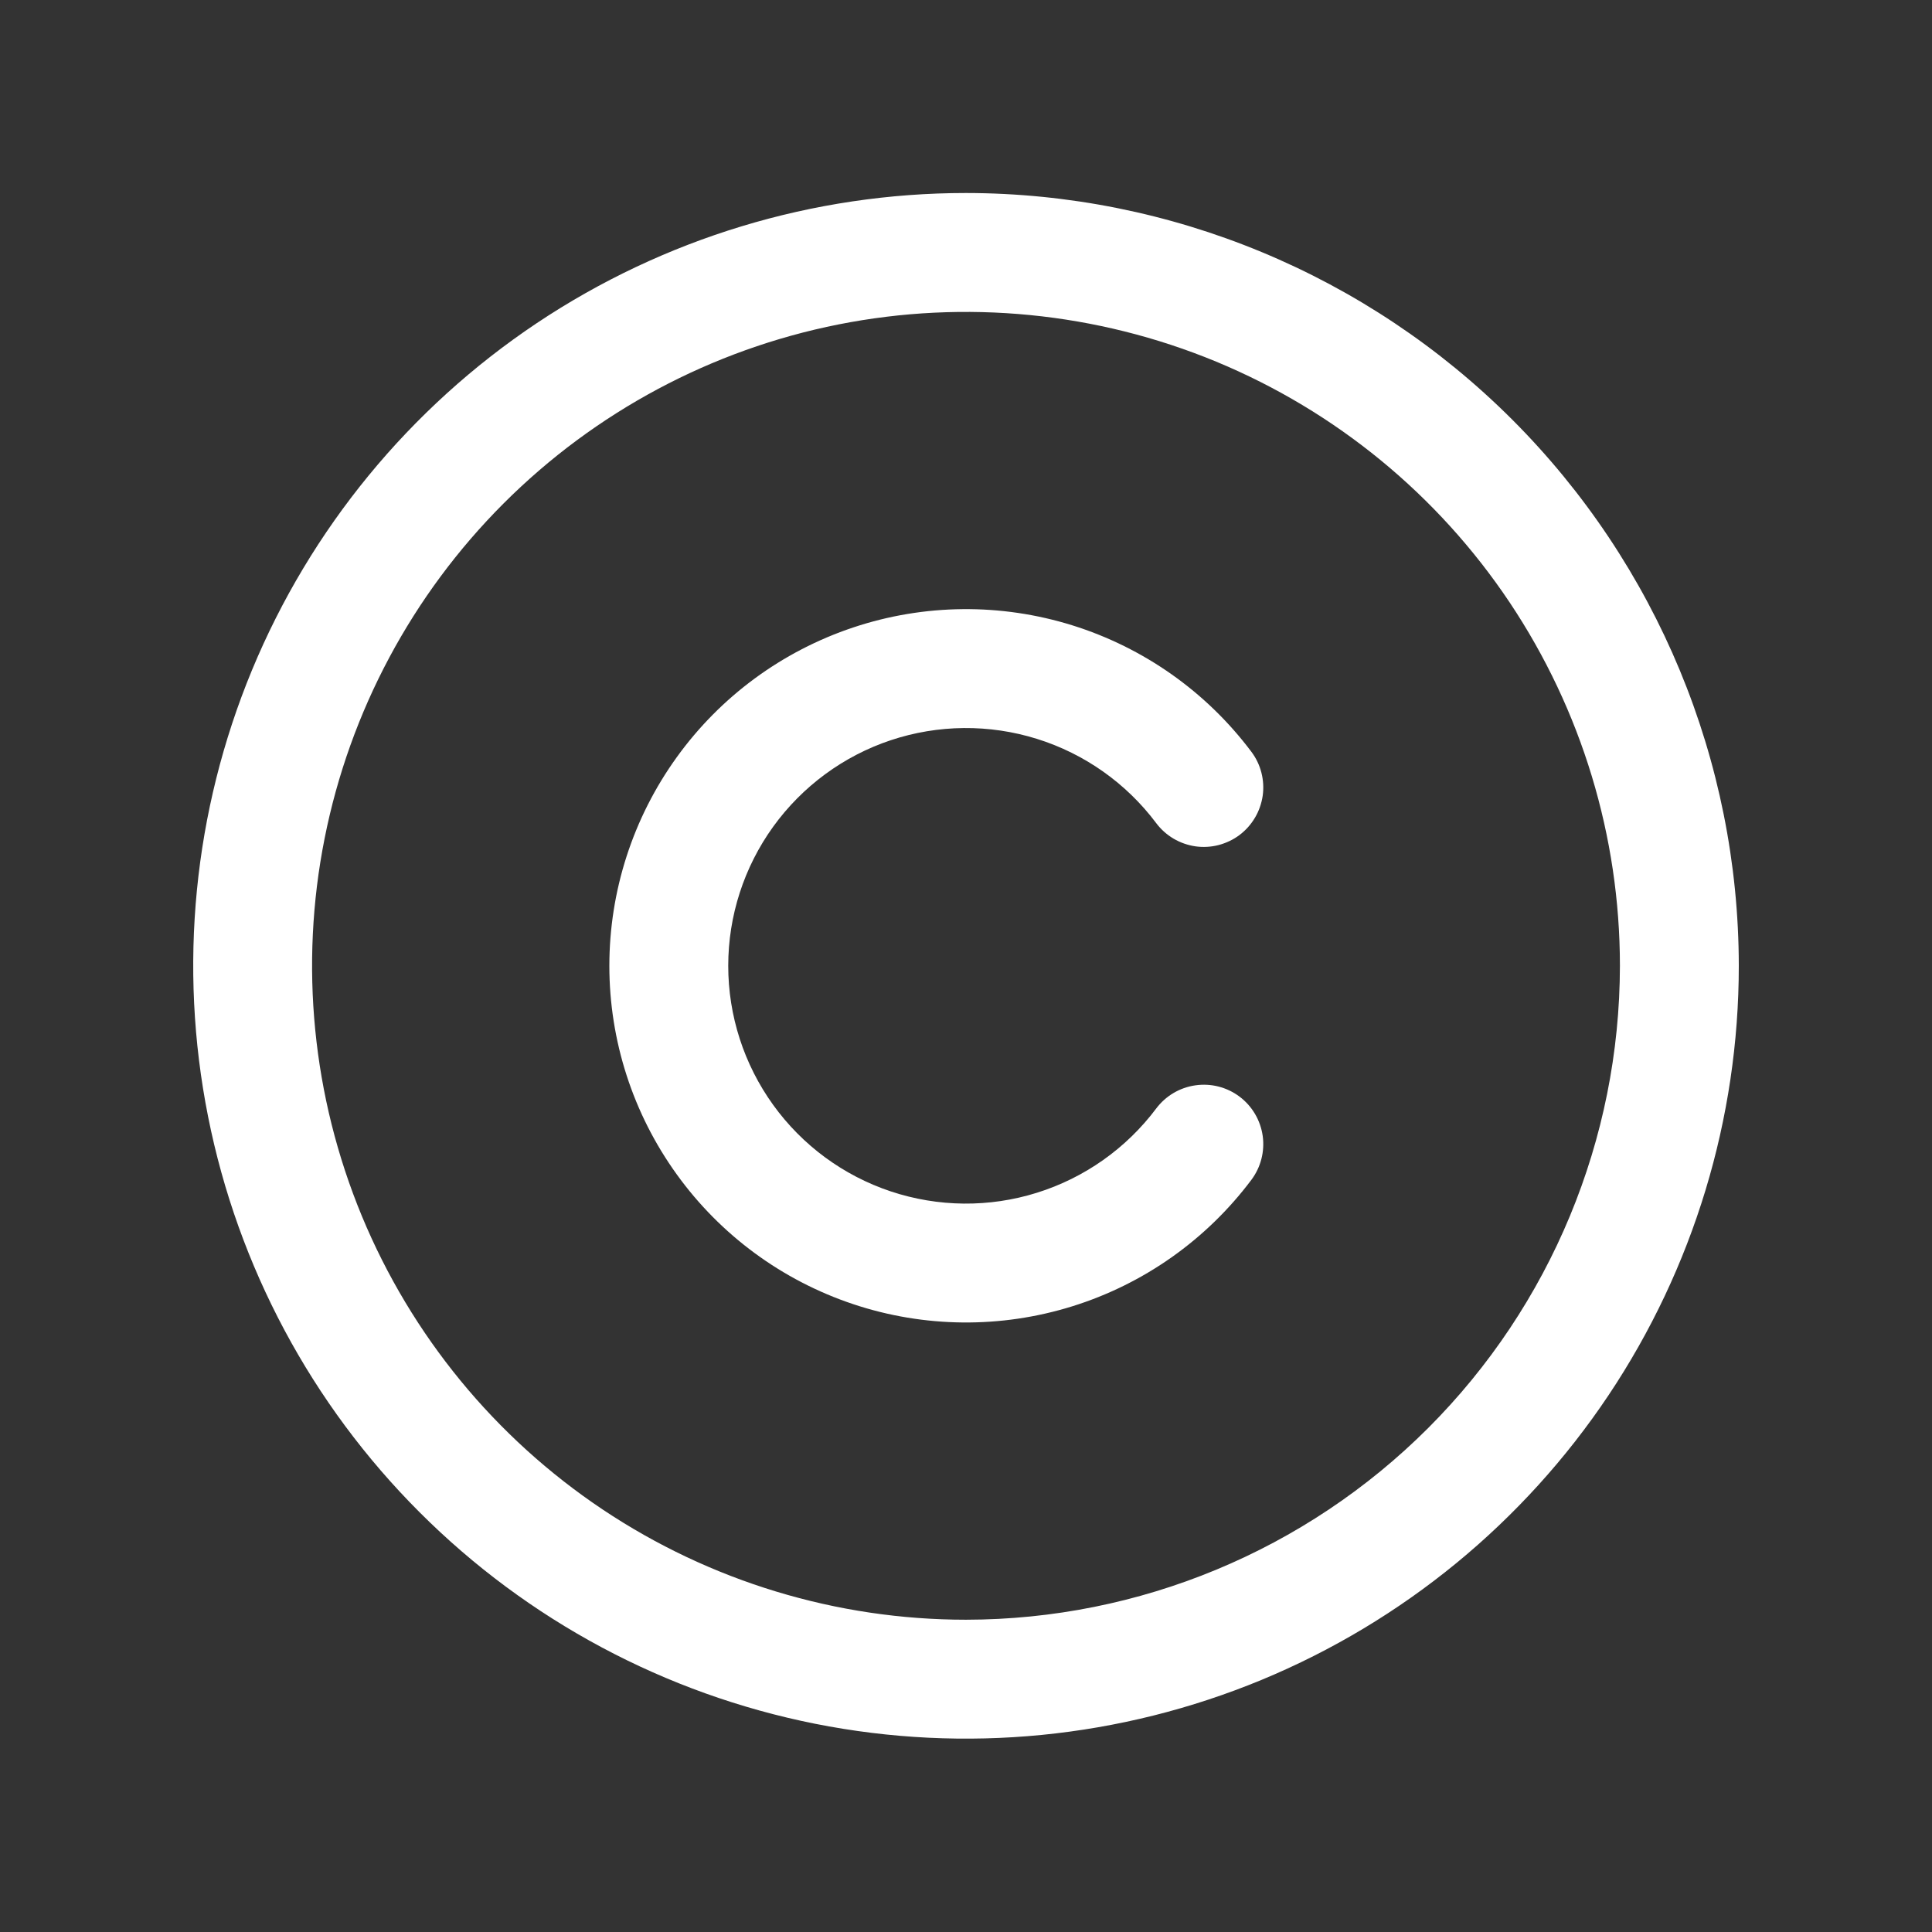 <?xml version="1.0" encoding="UTF-8"?>
<svg xmlns="http://www.w3.org/2000/svg" width="30" height="30" viewBox="0 0 30 30" fill="none">
  <rect x="0" y="0" width="30" height="30" fill="#333333" stroke="none"/>
  <path d="M15 2.997C12.627 2.997 10.307 3.701 8.333 5.019C6.36 6.338 4.822 8.212 3.913 10.405C3.005 12.598 2.768 15.01 3.231 17.338C3.694 19.666 4.836 21.804 6.515 23.482C8.193 25.161 10.331 26.303 12.659 26.767C14.987 27.23 17.399 26.992 19.592 26.084C21.785 25.175 23.659 23.637 24.978 21.664C26.296 19.691 27 17.37 27 14.997C26.997 11.816 25.731 8.765 23.482 6.516C21.232 4.266 18.182 3 15 2.997ZM15 25.151C12.992 25.151 11.029 24.555 9.359 23.44C7.689 22.324 6.388 20.738 5.619 18.883C4.851 17.027 4.649 14.986 5.041 13.016C5.433 11.046 6.4 9.237 7.82 7.817C9.24 6.397 11.049 5.43 13.019 5.038C14.989 4.647 17.03 4.848 18.886 5.616C20.741 6.385 22.327 7.686 23.443 9.356C24.558 11.026 25.154 12.989 25.154 14.997C25.151 17.689 24.08 20.27 22.177 22.174C20.273 24.077 17.692 25.148 15 25.151ZM11.308 14.997C11.308 15.772 11.552 16.527 12.005 17.156C12.458 17.785 13.097 18.255 13.832 18.5C14.568 18.745 15.361 18.753 16.101 18.521C16.841 18.29 17.489 17.832 17.954 17.212C18.101 17.017 18.32 16.887 18.562 16.853C18.805 16.818 19.051 16.881 19.247 17.028C19.443 17.175 19.572 17.394 19.607 17.637C19.641 17.879 19.578 18.125 19.431 18.321C18.733 19.251 17.761 19.938 16.651 20.284C15.542 20.63 14.351 20.619 13.249 20.251C12.146 19.883 11.187 19.178 10.508 18.235C9.828 17.292 9.462 16.159 9.462 14.997C9.462 13.835 9.828 12.702 10.508 11.759C11.187 10.816 12.146 10.111 13.249 9.743C14.351 9.375 15.542 9.364 16.651 9.71C17.761 10.057 18.733 10.743 19.431 11.673C19.504 11.77 19.557 11.88 19.587 11.998C19.617 12.115 19.624 12.237 19.607 12.357C19.589 12.477 19.549 12.593 19.487 12.697C19.425 12.802 19.344 12.893 19.247 12.966C19.15 13.039 19.039 13.091 18.922 13.122C18.805 13.152 18.682 13.159 18.562 13.142C18.442 13.124 18.327 13.084 18.222 13.022C18.118 12.96 18.027 12.879 17.954 12.782C17.489 12.162 16.841 11.704 16.101 11.473C15.361 11.242 14.568 11.249 13.832 11.494C13.097 11.739 12.458 12.21 12.005 12.838C11.552 13.467 11.308 14.222 11.308 14.997Z" fill="white"></path>
</svg>
